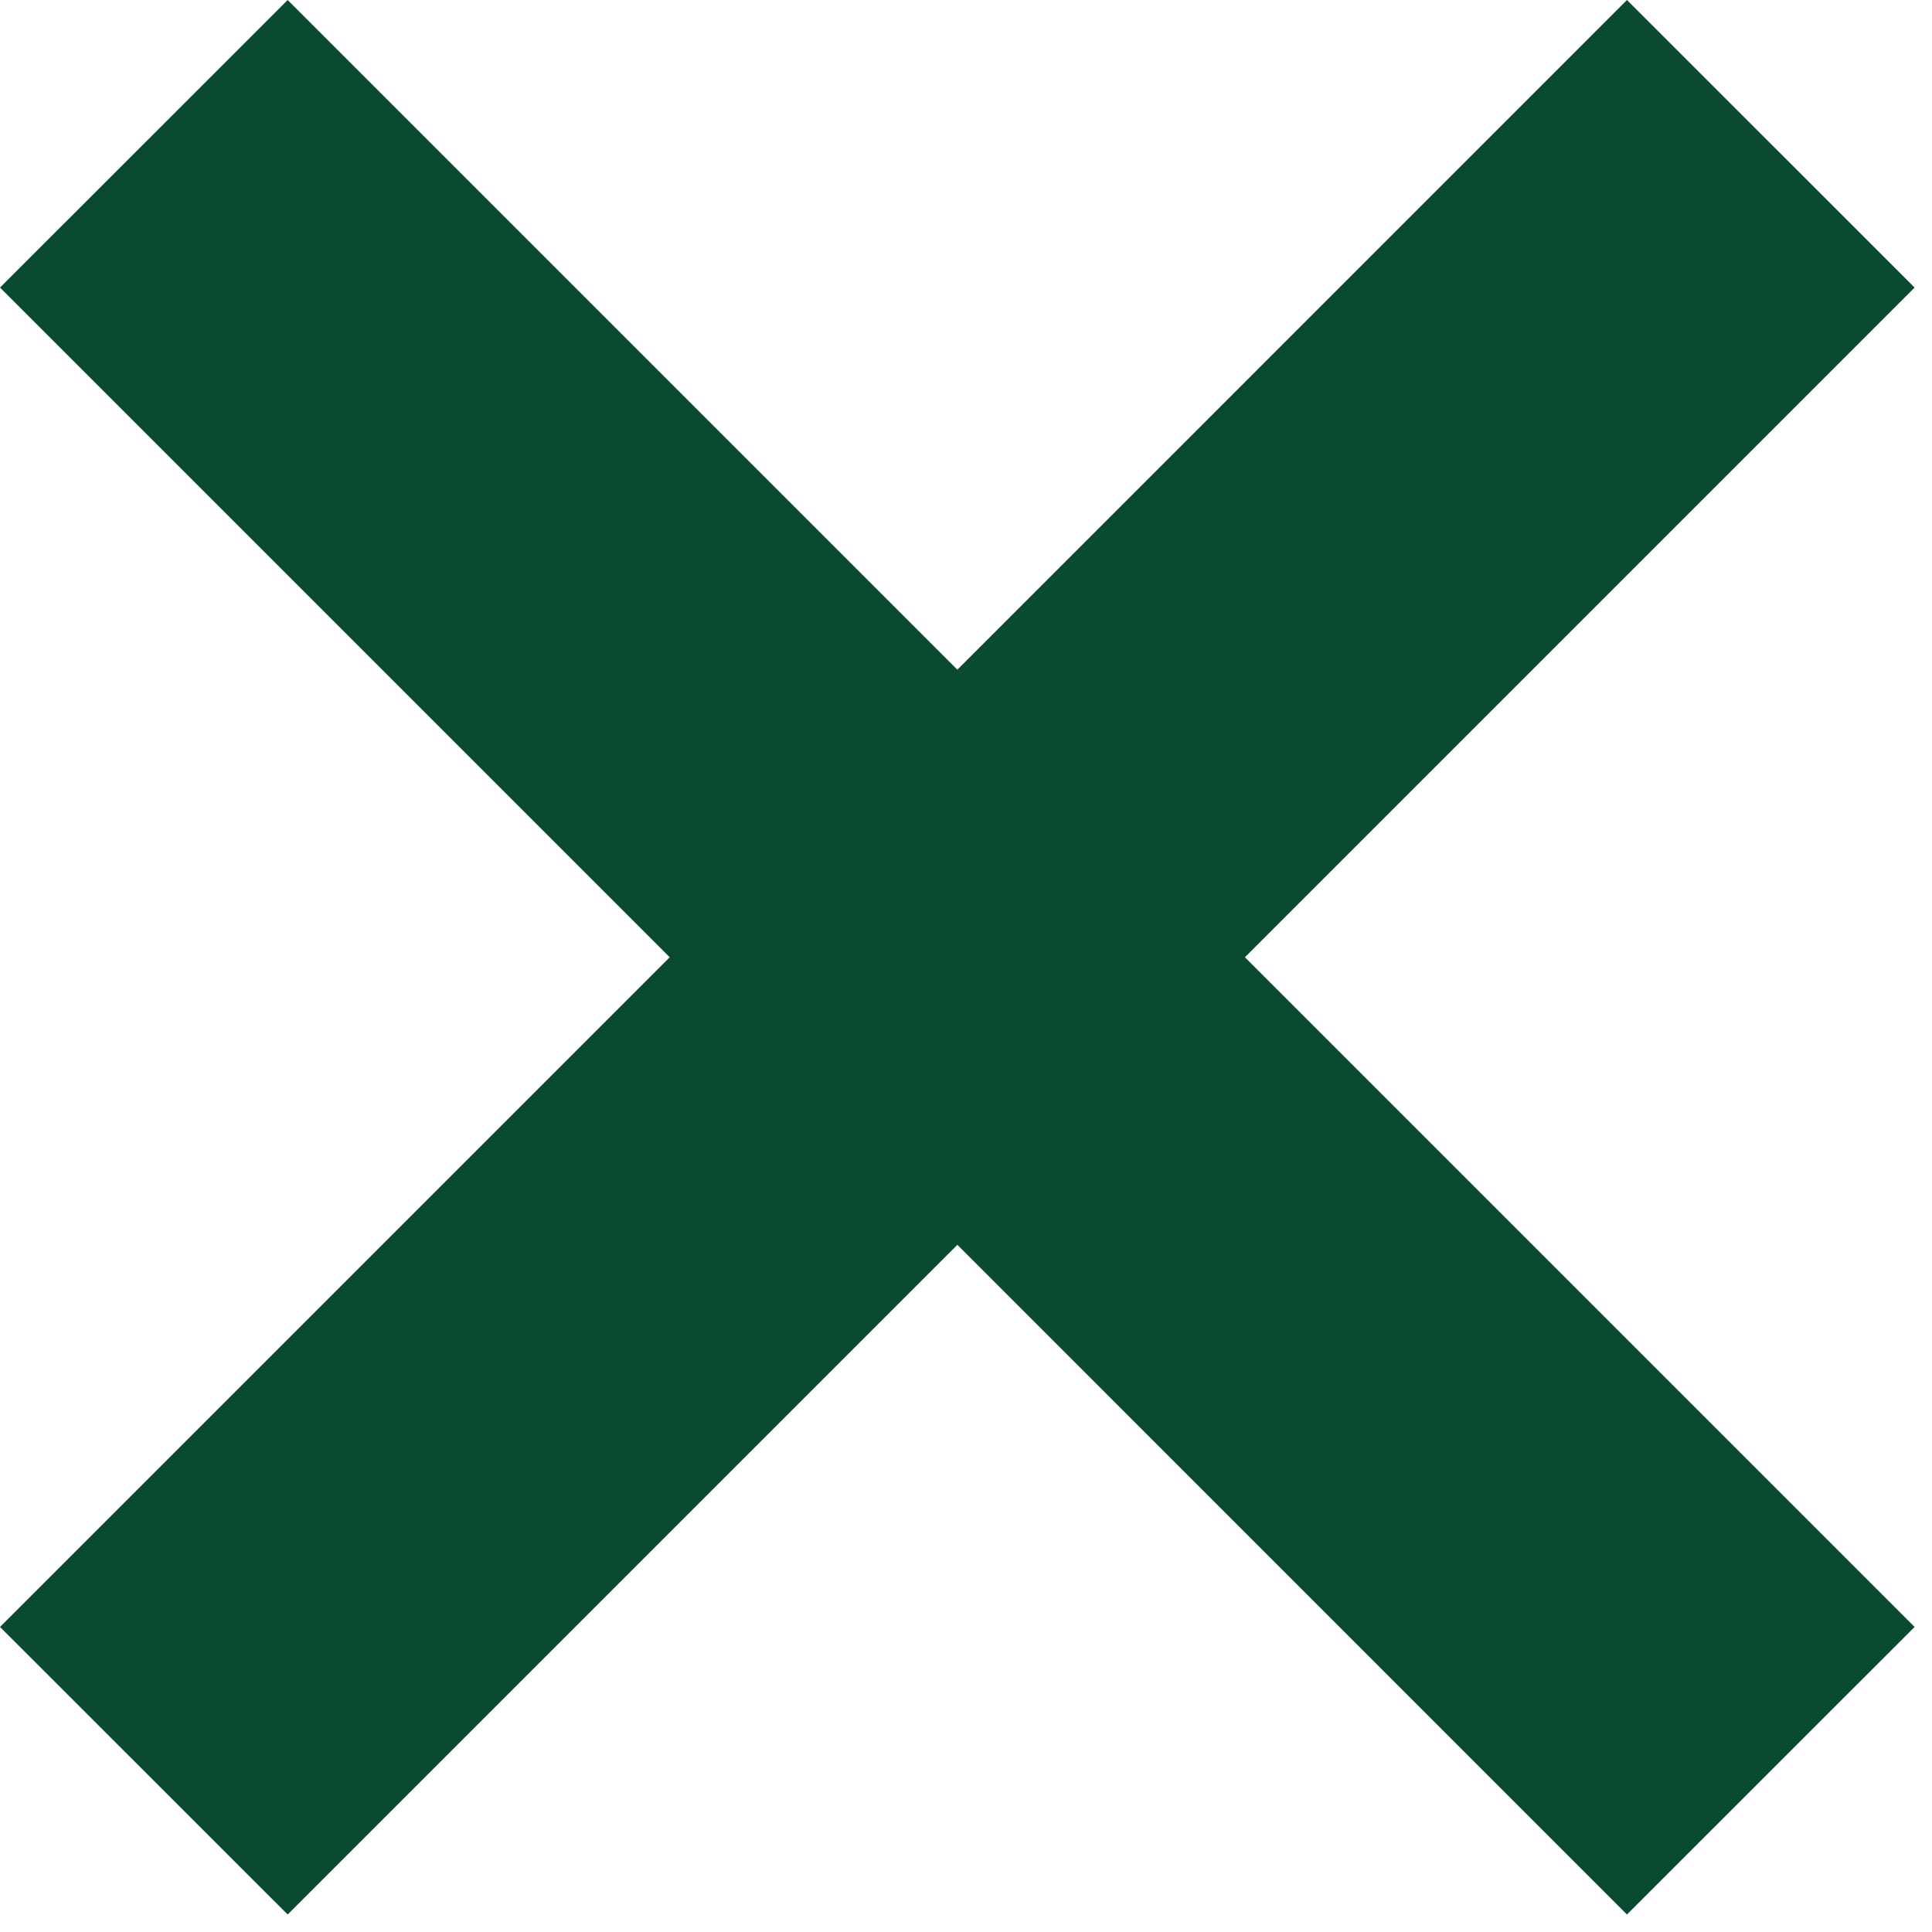 <svg width="19px" height="19px" viewBox="0 0 19 19" version="1.1" xmlns="http://www.w3.org/2000/svg" xmlns:xlink="http://www.w3.org/1999/xlink">
    <!-- Generator: Sketch 50.2 (55047) - http://www.bohemiancoding.com/sketch -->
    <desc>Created with Sketch.</desc>
    <defs></defs>
    <g id="Mobile" stroke="none" stroke-width="1" fill="none" fill-rule="evenodd">
        <g id="02.1-potten-grid" transform="translate(-328, -93)" fill="#0A4A30" fill-rule="nonzero">
            <g id="header" transform="translate(0, 70)">
                <g id="close" transform="translate(315, 10)">
                    <g id="Filled_Icons">
                        <polygon id="Shape" points="31.829 15.828 29 13 22.415 19.586 15.829 13 13 15.828 19.586 22.414 13 29 15.829 31.828 22.415 25.242 29 31.828 31.829 29 25.243 22.414"></polygon>
                    </g>
                </g>
            </g>
        </g>
    </g>
</svg>